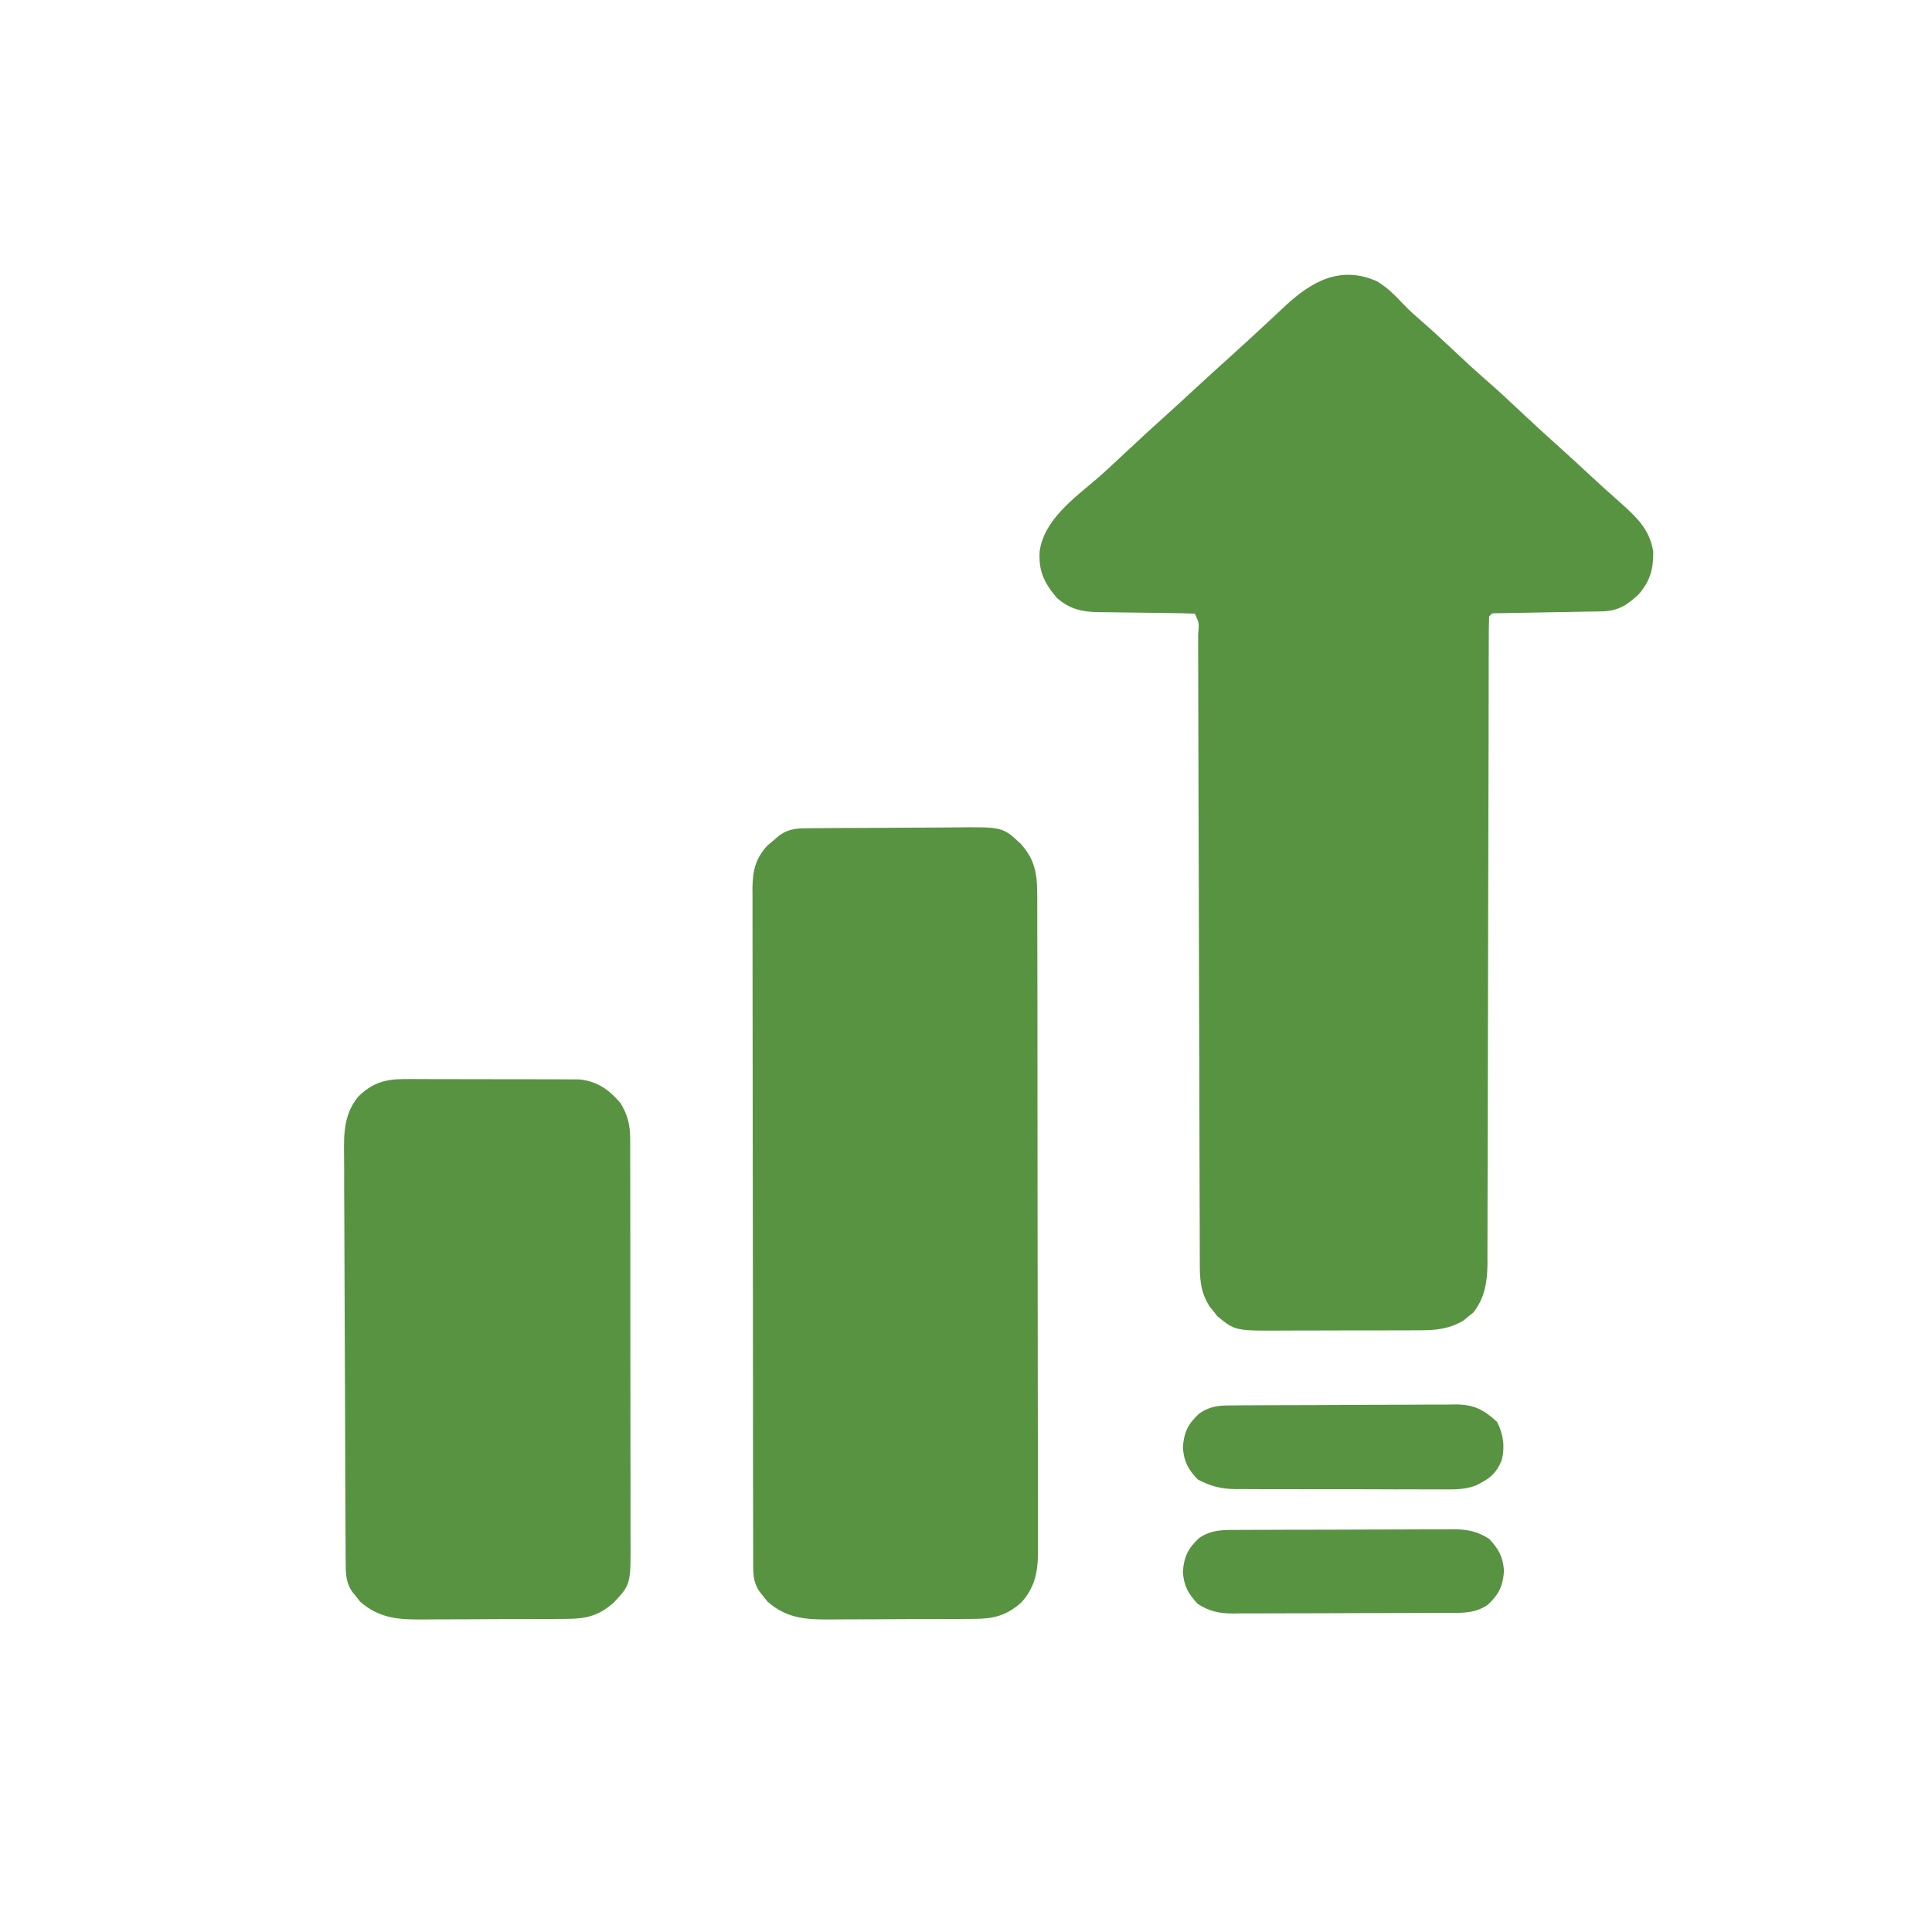 <?xml version="1.0" encoding="UTF-8"?>
<svg xmlns="http://www.w3.org/2000/svg" width="86" height="86" viewBox="0 0 86 86" fill="none">
  <path d="M61.289 12.518C61.765 12.801 62.133 13.183 62.512 13.583C62.736 13.815 62.964 14.025 63.209 14.235C63.724 14.677 64.218 15.14 64.713 15.604C65.428 16.276 65.428 16.276 66.161 16.927C66.738 17.423 67.289 17.948 67.845 18.468C68.389 18.978 68.939 19.481 69.496 19.978C69.949 20.386 70.395 20.8 70.842 21.214C71.271 21.612 71.705 22.002 72.144 22.389C72.86 23.036 73.423 23.551 73.592 24.546C73.603 25.311 73.465 25.838 72.962 26.435C72.443 26.936 72.021 27.203 71.291 27.215C71.183 27.217 71.075 27.219 70.963 27.221C70.789 27.224 70.789 27.224 70.612 27.226C70.492 27.229 70.373 27.231 70.25 27.233C69.739 27.243 69.227 27.252 68.716 27.26C68.343 27.267 67.97 27.274 67.597 27.281C67.422 27.284 67.422 27.284 67.243 27.287C67.083 27.29 67.083 27.29 66.919 27.293C66.824 27.294 66.729 27.296 66.631 27.298C66.409 27.294 66.409 27.294 66.287 27.443C66.274 27.823 66.269 28.2 66.27 28.579C66.269 28.7 66.269 28.821 66.269 28.945C66.268 29.354 66.267 29.762 66.267 30.169C66.267 30.461 66.266 30.752 66.265 31.043C66.264 31.672 66.263 32.301 66.262 32.93C66.261 33.924 66.258 34.919 66.255 35.913C66.254 36.253 66.254 36.593 66.253 36.933C66.252 37.061 66.252 37.061 66.252 37.191C66.249 38.159 66.247 39.127 66.245 40.096C66.244 40.184 66.244 40.273 66.244 40.364C66.241 41.798 66.238 43.231 66.236 44.665C66.234 46.136 66.23 47.608 66.226 49.079C66.223 49.906 66.221 50.732 66.221 51.558C66.22 52.336 66.218 53.114 66.215 53.891C66.214 54.176 66.214 54.462 66.214 54.747C66.215 55.137 66.213 55.527 66.211 55.917C66.211 56.029 66.212 56.142 66.213 56.258C66.204 57.056 66.094 57.783 65.58 58.428C65.51 58.484 65.439 58.54 65.366 58.598C65.262 58.685 65.262 58.685 65.155 58.774C64.554 59.14 63.972 59.212 63.279 59.215C63.154 59.216 63.154 59.216 63.026 59.217C62.753 59.219 62.48 59.219 62.207 59.218C62.016 59.219 61.824 59.219 61.633 59.22C61.232 59.221 60.832 59.221 60.432 59.22C59.921 59.219 59.41 59.222 58.899 59.224C58.504 59.226 58.109 59.227 57.714 59.226C57.525 59.226 57.337 59.227 57.149 59.228C54.987 59.241 54.987 59.241 54.194 58.595C54.109 58.487 54.109 58.487 54.023 58.377C53.965 58.306 53.907 58.235 53.847 58.162C53.41 57.479 53.404 56.871 53.407 56.083C53.406 55.961 53.406 55.839 53.405 55.712C53.403 55.302 53.403 54.892 53.403 54.482C53.402 54.188 53.401 53.894 53.4 53.6C53.397 52.967 53.396 52.334 53.395 51.701C53.394 50.785 53.391 49.87 53.388 48.954C53.383 47.469 53.379 45.983 53.375 44.498C53.375 44.409 53.375 44.32 53.374 44.229C53.374 44.14 53.374 44.051 53.374 43.959C53.371 42.696 53.368 41.433 53.364 40.17C53.364 40.037 53.364 40.037 53.364 39.901C53.36 38.42 53.355 36.94 53.35 35.459C53.347 34.464 53.345 33.469 53.343 32.474C53.342 31.856 53.34 31.239 53.338 30.621C53.337 30.334 53.337 30.046 53.336 29.759C53.336 29.368 53.335 28.977 53.333 28.587C53.333 28.414 53.333 28.414 53.333 28.237C53.381 27.737 53.381 27.737 53.189 27.317C52.817 27.301 52.447 27.293 52.074 27.29C51.842 27.287 51.611 27.283 51.379 27.279C51.014 27.274 50.648 27.27 50.282 27.266C49.929 27.263 49.577 27.257 49.224 27.251C49.116 27.25 49.007 27.25 48.895 27.25C48.157 27.235 47.612 27.115 47.039 26.61C46.483 25.944 46.226 25.432 46.278 24.546C46.469 23.132 47.827 22.167 48.858 21.284C49.276 20.916 49.681 20.535 50.088 20.154C50.716 19.565 51.348 18.983 51.99 18.409C52.372 18.065 52.749 17.716 53.126 17.367C53.706 16.831 54.289 16.3 54.877 15.773C55.262 15.426 55.642 15.074 56.023 14.723C56.162 14.594 56.302 14.465 56.441 14.337C56.693 14.105 56.942 13.871 57.19 13.636C58.362 12.542 59.652 11.795 61.289 12.518Z" fill="#589341"></path>
  <path d="M36.154 36.866C36.24 36.865 36.326 36.865 36.414 36.864C36.697 36.861 36.981 36.86 37.264 36.858C37.41 36.858 37.41 36.858 37.558 36.857C38.072 36.854 38.586 36.852 39.1 36.851C39.63 36.85 40.159 36.846 40.688 36.841C41.096 36.837 41.504 36.836 41.913 36.836C42.108 36.835 42.303 36.834 42.498 36.831C44.634 36.807 44.634 36.807 45.445 37.57C46.142 38.344 46.175 39.046 46.172 40.037C46.172 40.165 46.173 40.293 46.173 40.425C46.175 40.854 46.175 41.283 46.174 41.712C46.175 42.019 46.176 42.327 46.177 42.634C46.179 43.383 46.18 44.132 46.18 44.88C46.18 45.489 46.181 46.098 46.181 46.707C46.184 48.433 46.185 50.16 46.184 51.886C46.184 51.979 46.184 52.072 46.184 52.168C46.184 52.261 46.184 52.355 46.184 52.45C46.184 53.96 46.187 55.47 46.19 56.979C46.194 58.53 46.196 60.081 46.195 61.632C46.195 62.502 46.196 63.372 46.199 64.243C46.201 65.061 46.201 65.88 46.199 66.698C46.199 66.999 46.2 67.299 46.201 67.599C46.203 68.01 46.202 68.42 46.2 68.83C46.201 68.949 46.203 69.067 46.204 69.19C46.195 70.02 46.034 70.713 45.456 71.337C44.804 71.914 44.238 72.058 43.384 72.063C43.299 72.064 43.215 72.065 43.128 72.066C42.85 72.068 42.572 72.069 42.294 72.069C42.1 72.07 41.905 72.071 41.711 72.072C41.304 72.073 40.897 72.073 40.49 72.073C39.97 72.073 39.451 72.077 38.931 72.081C38.53 72.084 38.128 72.084 37.727 72.084C37.535 72.085 37.344 72.086 37.153 72.088C35.996 72.098 35.075 72.096 34.166 71.294C34.108 71.222 34.051 71.149 33.992 71.074C33.933 71.001 33.873 70.928 33.812 70.853C33.563 70.483 33.528 70.158 33.527 69.725C33.526 69.615 33.526 69.505 33.526 69.391C33.526 69.269 33.526 69.148 33.526 69.023C33.525 68.894 33.525 68.765 33.525 68.632C33.524 68.198 33.523 67.765 33.523 67.331C33.523 67.02 33.522 66.71 33.521 66.4C33.52 65.555 33.519 64.711 33.518 63.867C33.518 63.34 33.517 62.812 33.517 62.285C33.515 60.826 33.514 59.366 33.514 57.907C33.514 57.813 33.514 57.72 33.514 57.623C33.514 57.53 33.513 57.436 33.513 57.34C33.513 57.15 33.513 56.96 33.513 56.77C33.513 56.676 33.513 56.582 33.513 56.485C33.513 54.96 33.511 53.435 33.508 51.909C33.505 50.344 33.503 48.778 33.503 47.212C33.503 46.333 33.502 45.454 33.5 44.574C33.498 43.748 33.497 42.921 33.498 42.094C33.499 41.79 33.498 41.486 33.497 41.183C33.495 40.769 33.496 40.354 33.497 39.94C33.496 39.82 33.495 39.699 33.494 39.575C33.5 38.787 33.61 38.231 34.165 37.634C34.251 37.562 34.337 37.49 34.425 37.416C34.511 37.342 34.596 37.269 34.685 37.193C35.157 36.848 35.588 36.871 36.154 36.866Z" fill="#589341"></path>
  <path d="M17.977 48.034C18.065 48.034 18.154 48.033 18.245 48.032C18.535 48.031 18.825 48.033 19.115 48.035C19.319 48.035 19.521 48.035 19.725 48.035C20.149 48.034 20.573 48.036 20.998 48.039C21.541 48.042 22.083 48.042 22.626 48.04C23.045 48.039 23.464 48.041 23.883 48.042C24.083 48.043 24.283 48.043 24.483 48.042C24.763 48.042 25.043 48.044 25.323 48.047C25.561 48.048 25.561 48.048 25.805 48.049C26.602 48.139 27.109 48.506 27.624 49.105C27.953 49.663 28.049 50.069 28.051 50.715C28.051 50.797 28.052 50.88 28.053 50.965C28.054 51.241 28.053 51.516 28.053 51.792C28.053 51.99 28.054 52.188 28.055 52.387C28.058 52.924 28.057 53.461 28.057 53.999C28.056 54.448 28.057 54.897 28.058 55.346C28.06 56.406 28.059 57.466 28.058 58.526C28.056 59.618 28.058 60.71 28.062 61.802C28.064 62.741 28.065 63.68 28.064 64.618C28.064 65.179 28.064 65.739 28.067 66.299C28.069 66.826 28.068 67.353 28.066 67.88C28.065 68.073 28.066 68.266 28.067 68.459C28.08 70.525 28.08 70.525 27.32 71.335C26.673 71.916 26.101 72.058 25.248 72.063C25.163 72.064 25.079 72.065 24.992 72.066C24.714 72.068 24.436 72.069 24.158 72.069C23.964 72.07 23.769 72.071 23.575 72.072C23.168 72.073 22.761 72.073 22.354 72.073C21.834 72.073 21.315 72.077 20.795 72.081C20.394 72.084 19.992 72.084 19.591 72.084C19.399 72.085 19.208 72.086 19.017 72.088C17.86 72.098 16.939 72.096 16.03 71.294C15.973 71.222 15.915 71.149 15.856 71.074C15.796 71.001 15.737 70.928 15.676 70.853C15.371 70.399 15.39 69.977 15.387 69.446C15.387 69.363 15.386 69.28 15.385 69.194C15.383 68.914 15.382 68.634 15.381 68.354C15.38 68.154 15.379 67.953 15.377 67.753C15.373 67.094 15.371 66.435 15.369 65.776C15.368 65.664 15.368 65.552 15.367 65.436C15.364 64.378 15.36 63.32 15.358 62.261C15.355 60.909 15.35 59.556 15.341 58.203C15.335 57.252 15.332 56.3 15.331 55.349C15.331 54.781 15.329 54.213 15.324 53.645C15.319 53.11 15.318 52.575 15.32 52.04C15.32 51.845 15.318 51.649 15.316 51.453C15.303 50.468 15.299 49.617 15.943 48.816C16.553 48.221 17.117 48.035 17.977 48.034Z" fill="#589341"></path>
  <path d="M55.154 68.102C55.265 68.101 55.375 68.101 55.489 68.1C55.856 68.098 56.222 68.097 56.589 68.097C56.843 68.096 57.098 68.095 57.352 68.094C57.886 68.093 58.421 68.092 58.955 68.092C59.639 68.091 60.323 68.088 61.007 68.085C61.533 68.082 62.059 68.082 62.585 68.081C62.837 68.081 63.089 68.08 63.341 68.078C63.694 68.076 64.047 68.076 64.4 68.077C64.556 68.076 64.556 68.076 64.715 68.074C65.332 68.078 65.751 68.161 66.288 68.5C66.716 68.963 66.901 69.289 66.949 69.925C66.903 70.595 66.718 70.98 66.225 71.436C65.65 71.824 65.117 71.794 64.449 71.795C64.338 71.795 64.228 71.796 64.114 71.797C63.747 71.799 63.381 71.799 63.015 71.8C62.76 71.801 62.505 71.802 62.251 71.802C61.717 71.804 61.182 71.804 60.648 71.805C59.964 71.805 59.281 71.808 58.597 71.812C58.071 71.814 57.544 71.815 57.018 71.815C56.766 71.816 56.514 71.817 56.262 71.818C55.909 71.82 55.556 71.82 55.203 71.819C55.099 71.82 54.995 71.822 54.888 71.823C54.271 71.818 53.852 71.736 53.316 71.397C52.887 70.933 52.702 70.608 52.654 69.972C52.7 69.301 52.885 68.917 53.379 68.461C53.953 68.073 54.486 68.103 55.154 68.102Z" fill="#589341"></path>
  <path d="M55.037 62.559C55.15 62.558 55.263 62.557 55.38 62.556C55.755 62.554 56.13 62.552 56.505 62.551C56.633 62.551 56.761 62.55 56.893 62.55C57.571 62.547 58.249 62.545 58.927 62.544C59.627 62.543 60.327 62.538 61.028 62.533C61.566 62.53 62.104 62.529 62.642 62.529C62.9 62.528 63.158 62.526 63.417 62.524C63.778 62.521 64.139 62.521 64.501 62.522C64.607 62.52 64.714 62.519 64.823 62.517C65.614 62.524 66.056 62.752 66.642 63.297C66.922 63.843 66.997 64.405 66.847 65.002C66.588 65.618 66.285 65.838 65.692 66.125C65.221 66.303 64.776 66.303 64.277 66.297C64.169 66.297 64.061 66.298 63.949 66.299C63.595 66.3 63.241 66.298 62.887 66.296C62.639 66.296 62.391 66.296 62.143 66.297C61.625 66.297 61.108 66.295 60.59 66.292C59.927 66.289 59.264 66.289 58.602 66.291C58.09 66.291 57.579 66.29 57.068 66.289C56.824 66.288 56.58 66.288 56.335 66.289C55.994 66.289 55.652 66.287 55.31 66.284C55.21 66.285 55.11 66.285 55.007 66.286C54.353 66.278 53.897 66.162 53.316 65.856C52.881 65.398 52.702 65.065 52.654 64.431C52.7 63.757 52.885 63.372 53.386 62.92C53.938 62.538 54.383 62.561 55.037 62.559Z" fill="#589341"></path>
</svg>
